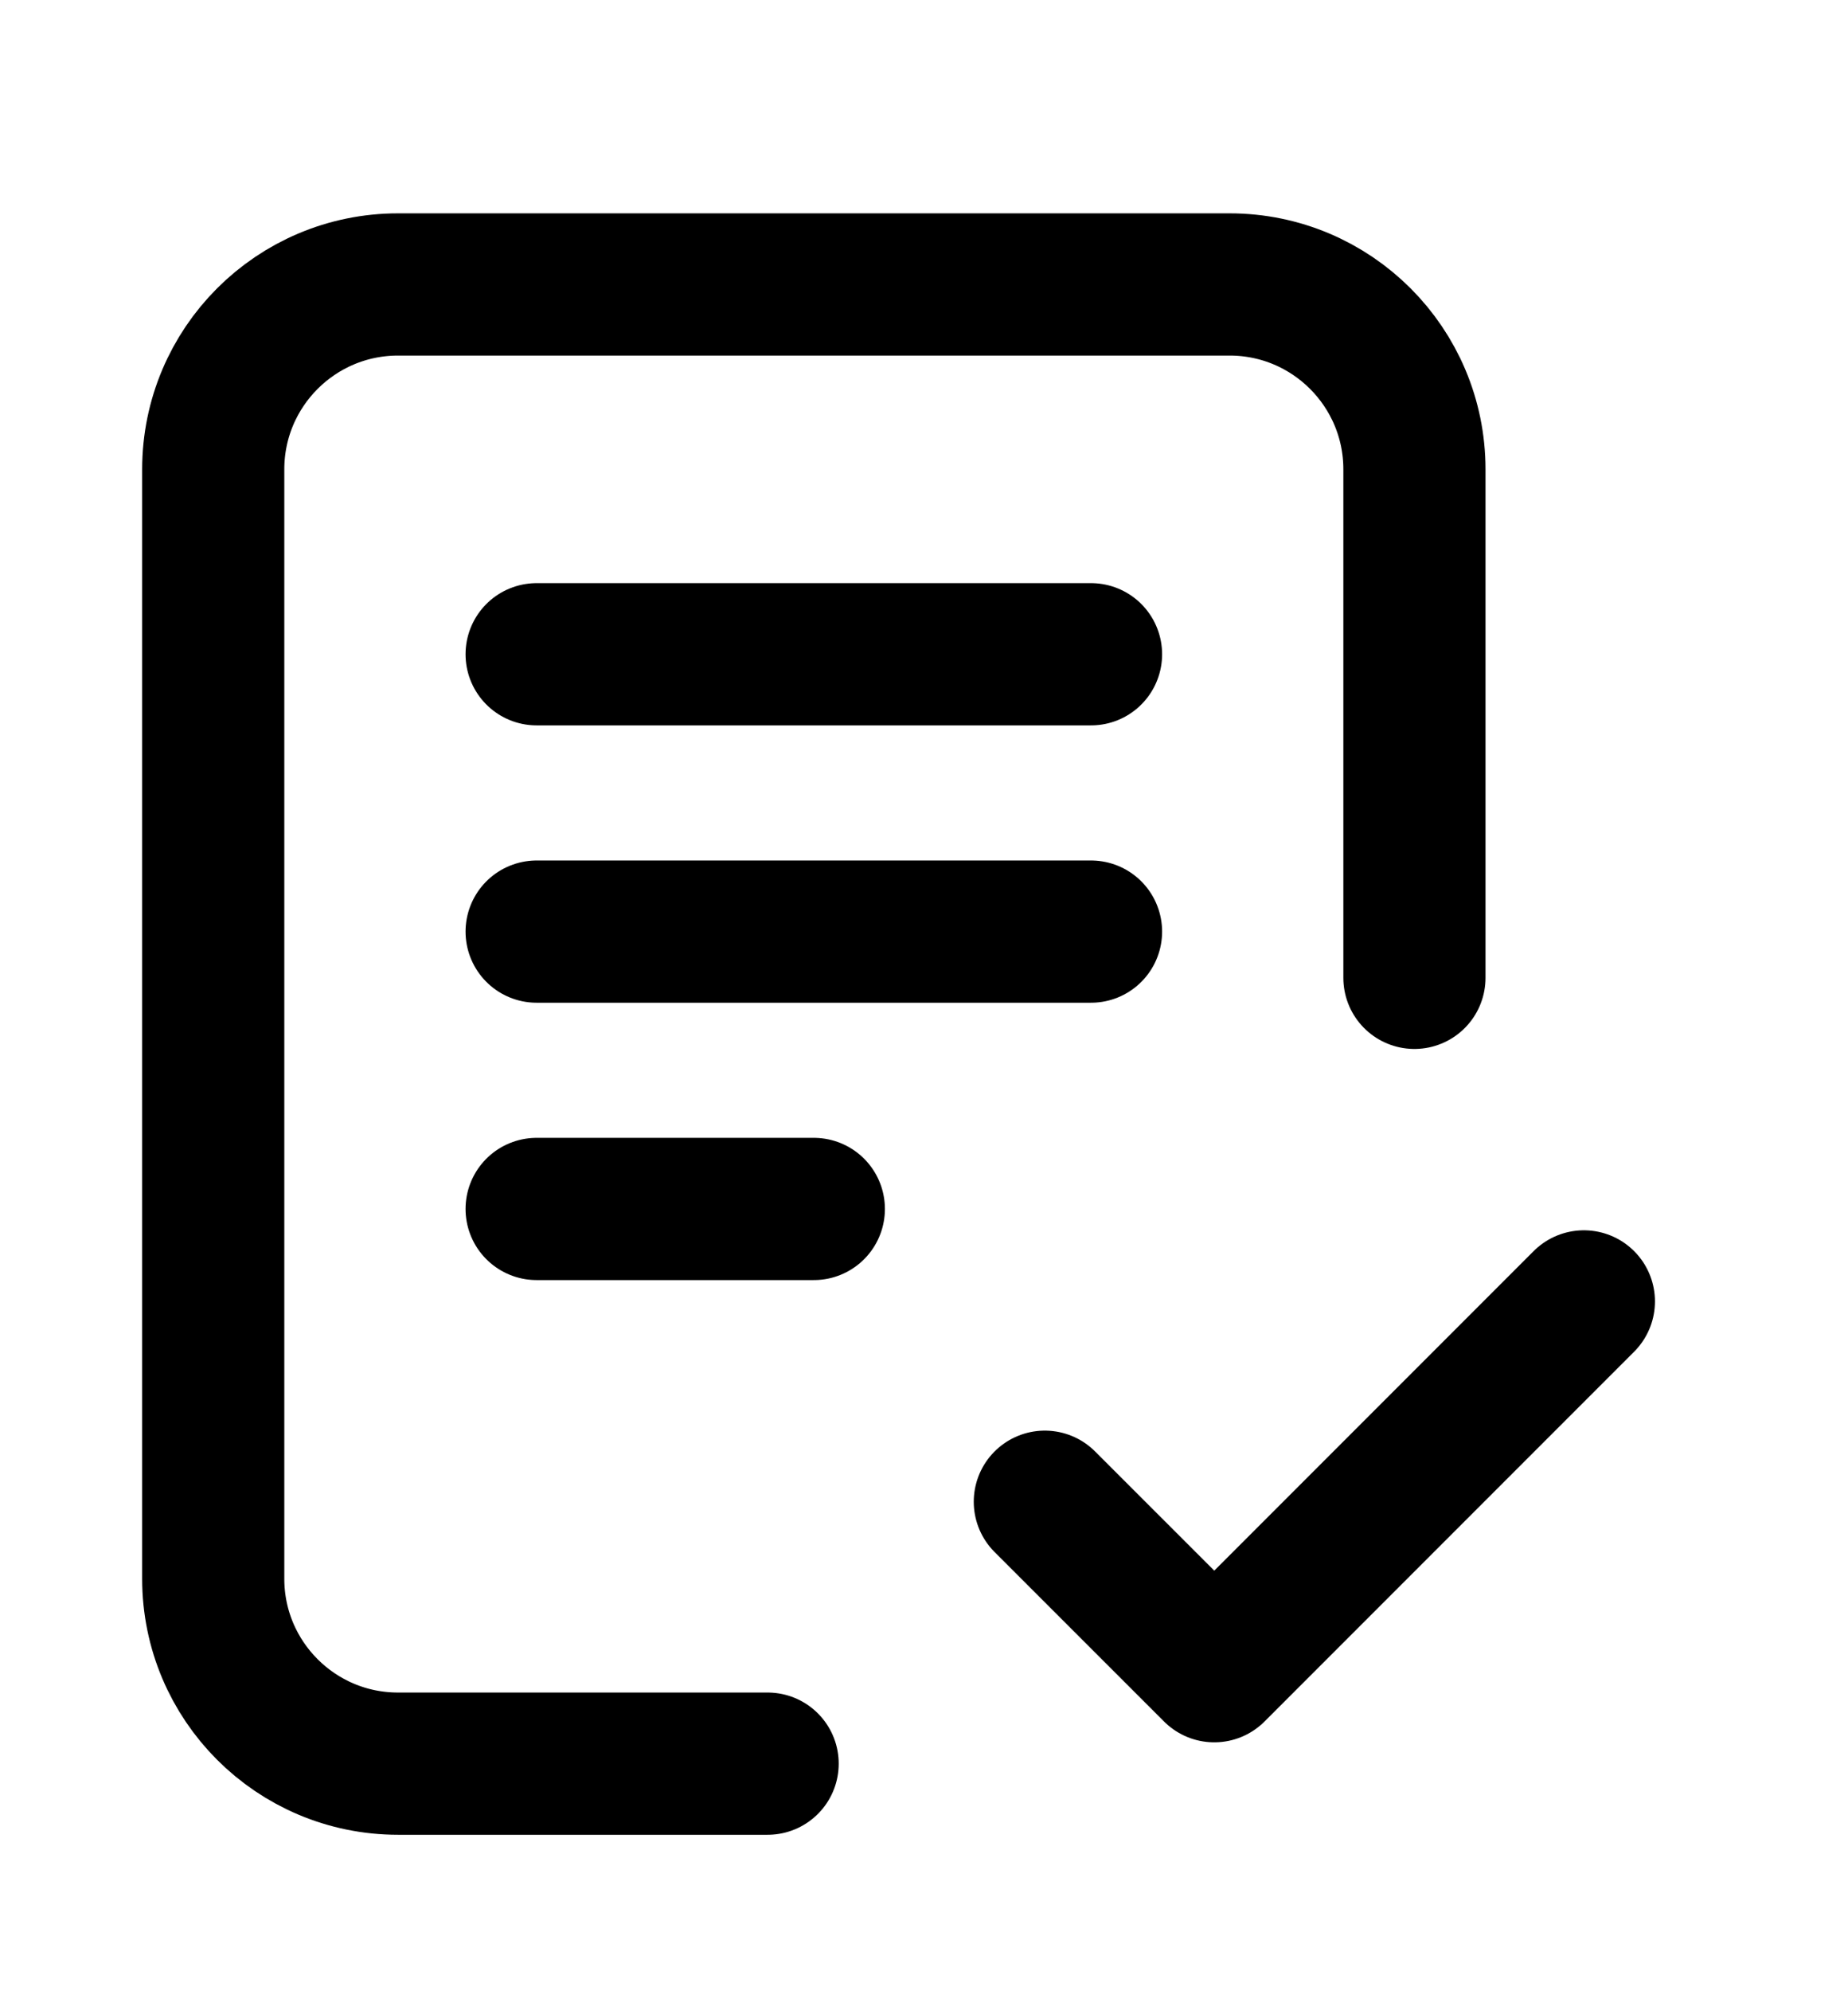 <svg width="26" height="28" viewBox="0 0 26 28" fill="none" xmlns="http://www.w3.org/2000/svg">
<path d="M10.8 24.8H5.6C4.164 24.8 3 23.636 3 22.2L3 6.6C3 5.164 4.164 4 5.6 4H17.3C18.736 4 19.9 5.164 19.9 6.6V13.75M14.7 21.117L17.084 23.5L22.284 18.3M7.55 9.2H15.35M7.55 13.1H15.35M7.55 17H11.45" stroke="black" stroke-width="2" stroke-linecap="round" stroke-linejoin="round"/>
</svg>
